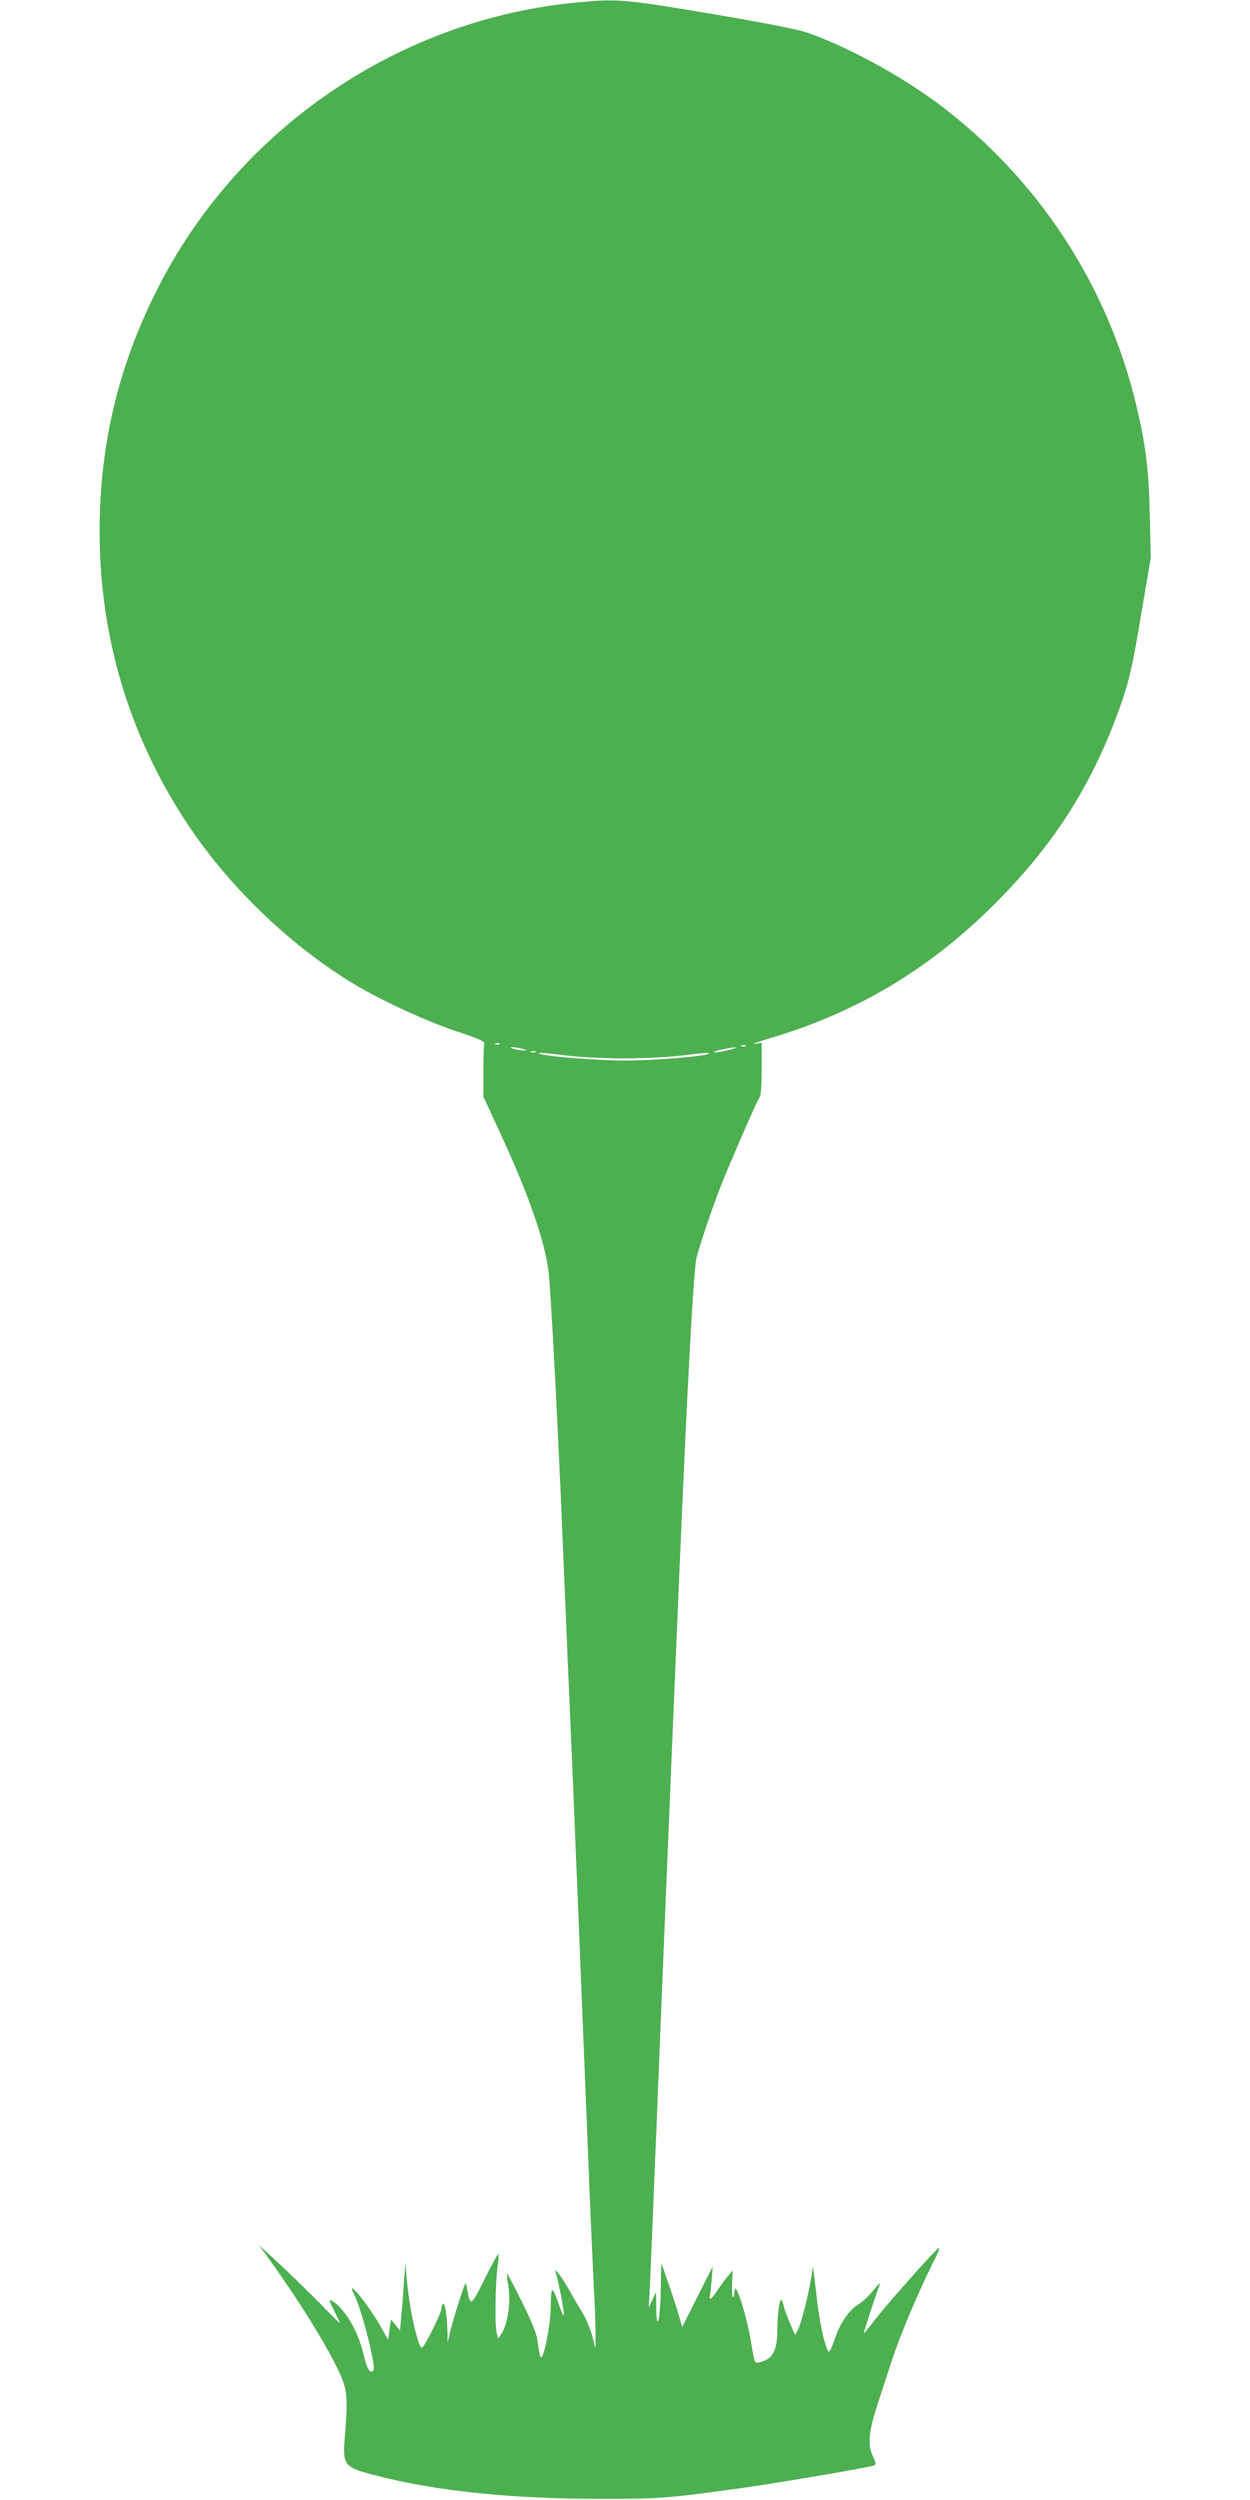 <?xml version="1.0" standalone="no"?>
<!DOCTYPE svg PUBLIC "-//W3C//DTD SVG 20010904//EN"
 "http://www.w3.org/TR/2001/REC-SVG-20010904/DTD/svg10.dtd">
<svg version="1.0" xmlns="http://www.w3.org/2000/svg"
 width="640pt" height="1280pt" viewBox="0 0 640 1280"
 preserveAspectRatio="xMidYMid meet">
<g transform="translate(0,1280) scale(0.1,-0.1)"
fill="#4caf50" stroke="none">
<path d="M2960 12788 c-905 -83 -1722 -634 -2141 -1442 -209 -403 -309 -814
-309 -1266 0 -541 151 -1046 448 -1496 208 -315 512 -610 832 -809 146 -90
382 -200 546 -255 105 -34 148 -53 144 -62 -3 -7 -5 -71 -5 -143 l0 -130 81
-175 c153 -330 239 -578 254 -735 12 -118 47 -786 70 -1340 6 -137 15 -351 20
-475 5 -124 14 -335 20 -470 6 -135 15 -348 20 -475 12 -282 26 -635 40 -980
6 -143 15 -366 20 -495 5 -129 14 -352 20 -495 6 -143 15 -345 20 -450 6 -104
10 -219 9 -255 l0 -65 -17 66 c-10 36 -31 87 -48 115 -17 27 -47 78 -67 114
-40 72 -84 130 -72 95 13 -38 46 -207 42 -219 -2 -6 -14 19 -26 56 -12 37 -27
70 -32 73 -5 4 -9 -30 -9 -81 0 -86 -33 -264 -50 -264 -4 0 -11 29 -15 64 -5
52 -21 95 -81 217 -41 83 -76 150 -78 148 -2 -2 1 -32 7 -67 13 -75 -3 -189
-33 -236 l-19 -30 -8 29 c-10 38 -7 261 5 343 5 34 6 62 3 62 -3 0 -35 -59
-71 -131 -69 -140 -72 -141 -89 -44 -6 39 -7 37 -43 -75 -20 -63 -41 -135 -46
-160 l-10 -45 -1 56 c-2 81 -12 149 -22 143 -5 -3 -9 -13 -9 -24 0 -23 -88
-200 -100 -200 -20 0 -65 203 -77 348 l-8 87 -6 -90 c-3 -49 -9 -128 -14 -174
l-7 -83 -23 28 -23 29 -8 -52 -7 -53 -41 74 c-66 114 -181 253 -133 159 22
-43 63 -177 86 -287 17 -79 19 -101 9 -107 -16 -10 -31 18 -48 91 -27 117 -98
236 -163 271 -14 8 -12 -2 13 -50 16 -33 30 -62 30 -65 0 -3 -48 45 -107 106
-60 60 -153 151 -208 202 l-99 91 47 -65 c158 -219 298 -445 364 -586 41 -89
45 -126 29 -326 -13 -152 -7 -160 160 -203 300 -78 689 -119 1139 -119 305 -1
367 4 730 55 194 27 638 103 677 115 15 4 15 9 -4 51 -27 60 -20 125 26 265
18 56 50 155 71 218 41 128 132 343 207 495 39 77 45 95 28 80 -40 -35 -281
-308 -328 -372 -26 -34 -48 -61 -49 -59 -3 2 60 193 82 251 5 11 -11 -3 -34
-32 -22 -28 -57 -60 -76 -71 -44 -27 -89 -89 -115 -161 -38 -104 -35 -103 -60
-23 -12 40 -30 141 -39 225 l-18 152 -12 -70 c-17 -98 -50 -224 -66 -254 l-14
-26 -26 59 c-14 33 -29 72 -32 88 -3 16 -9 30 -13 33 -9 5 -20 -79 -20 -155 0
-105 -24 -149 -91 -165 -25 -6 -26 -6 -43 100 -21 130 -79 316 -84 270 -7 -62
-17 -42 -14 28 l3 72 -25 -30 c-14 -16 -38 -49 -53 -72 -30 -45 -43 -55 -38
-26 2 10 6 47 9 83 l5 65 -78 -154 -78 -155 -22 75 c-20 67 -82 249 -85 249 0
0 -2 -61 -3 -135 -2 -152 -22 -226 -23 -90 l-1 80 -19 -40 -19 -40 5 75 c2 41
8 188 14 325 5 138 14 358 20 490 5 132 14 357 20 500 16 400 45 1100 60 1460
10 241 22 530 40 950 40 940 71 1506 86 1574 14 60 80 255 124 367 62 155 189
446 201 459 5 5 9 69 9 142 l0 134 -37 -6 c-21 -3 16 10 82 30 444 132 815
354 1146 685 314 313 513 631 655 1044 36 106 54 184 95 430 l51 301 -5 220
c-6 236 -20 351 -68 555 -147 622 -507 1170 -1018 1551 -198 147 -464 291
-671 363 -47 16 -230 52 -493 96 -438 74 -478 77 -677 58z m-403 -5334 c-3 -3
-12 -4 -19 -1 -8 3 -5 6 6 6 11 1 17 -2 13 -5z m1260 -10 c-3 -3 -12 -4 -19
-1 -8 3 -5 6 6 6 11 1 17 -2 13 -5z m-1142 -14 c27 -7 27 -8 5 -8 -14 0 -36 4
-50 8 -20 6 -21 8 -5 8 11 0 34 -4 50 -8z m1060 -5 c-27 -7 -61 -13 -75 -13
-14 0 0 6 30 13 72 17 110 16 45 0z m-992 -12 c-7 -2 -19 -2 -25 0 -7 3 -2 5
12 5 14 0 19 -2 13 -5z m162 -18 c66 -8 197 -14 290 -14 94 0 224 6 290 14
132 16 151 17 143 10 -13 -13 -282 -35 -428 -35 -143 0 -426 23 -439 36 -7 6
14 5 144 -11z"/>
</g>
</svg>
